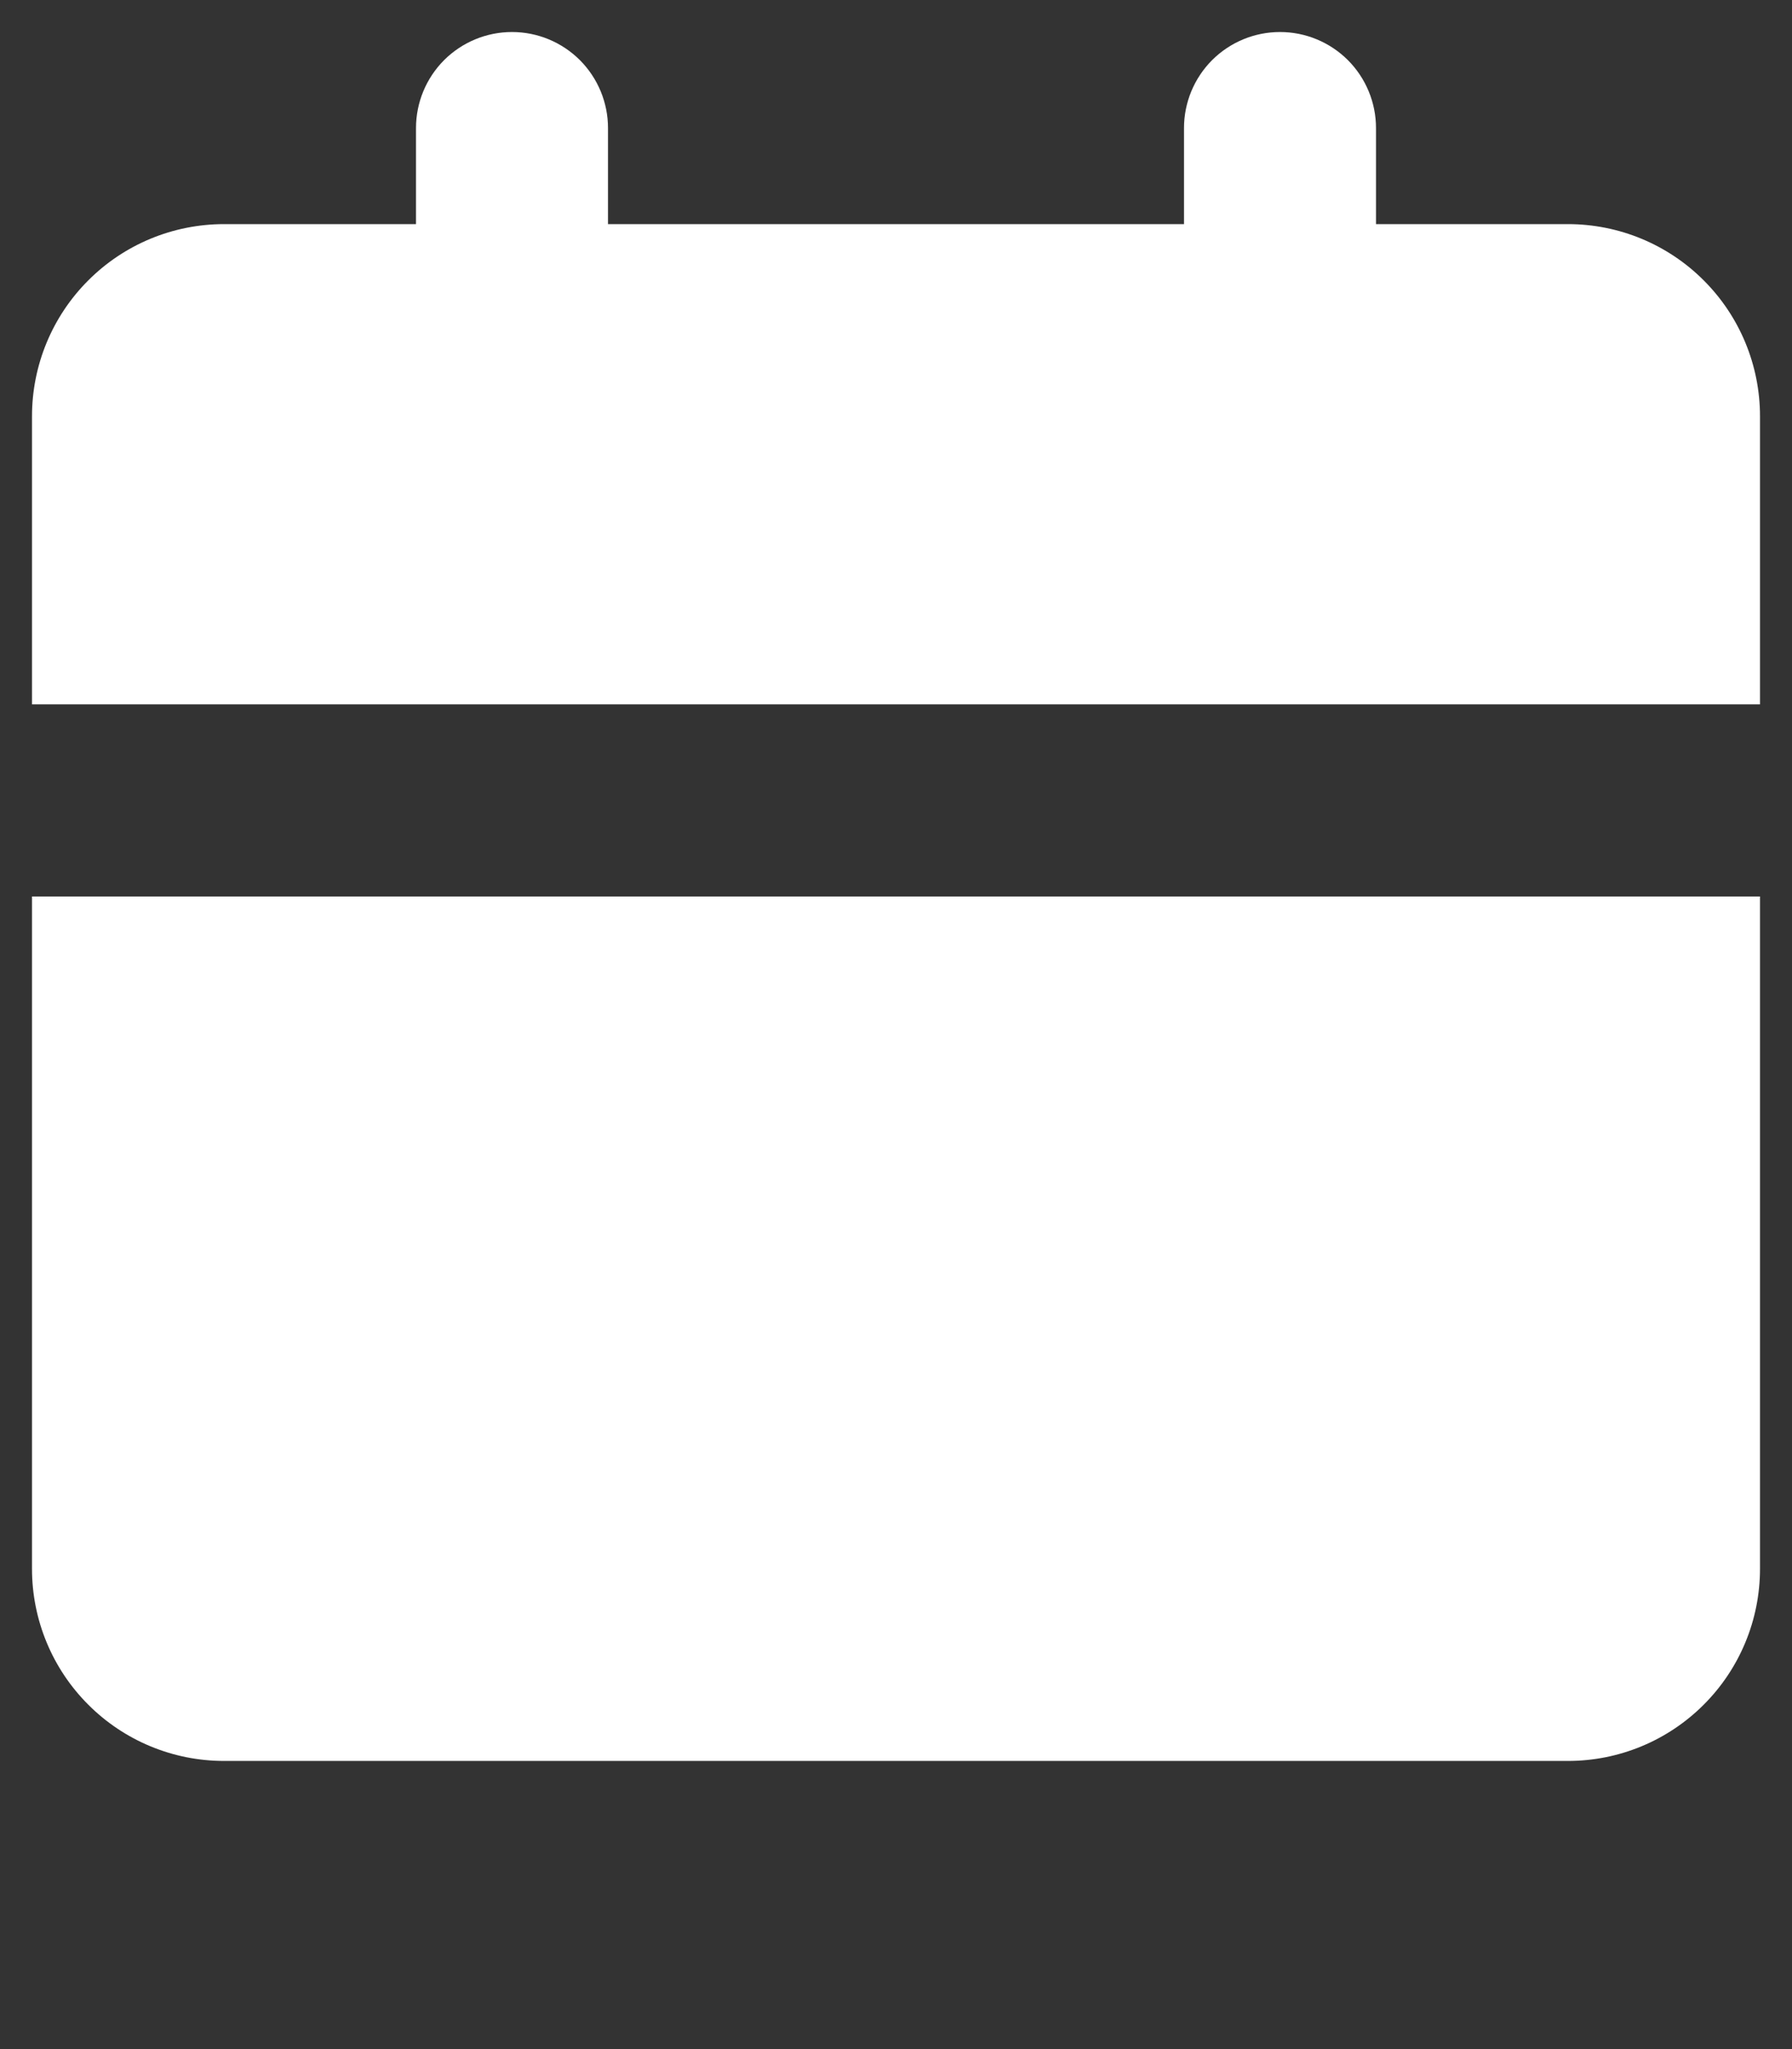 <svg width="28" height="32" viewBox="0 0 28 32" fill="none" xmlns="http://www.w3.org/2000/svg">
<rect x="0" y="0" width="28" height="32" fill="#333333" stroke="none"/>
<path d="M27.5 14V24.5C27.5 25.296 27.184 26.059 26.621 26.621C26.059 27.184 25.296 27.5 24.5 27.5H3.5C2.704 27.5 1.941 27.184 1.379 26.621C0.816 26.059 0.5 25.296 0.5 24.5V14H27.5ZM20 0.5C20.398 0.5 20.779 0.658 21.061 0.939C21.342 1.221 21.5 1.602 21.5 2V3.5H24.5C25.296 3.5 26.059 3.816 26.621 4.379C27.184 4.941 27.5 5.704 27.5 6.5V11H0.5V6.5C0.5 5.704 0.816 4.941 1.379 4.379C1.941 3.816 2.704 3.5 3.5 3.5H6.5V2C6.5 1.602 6.658 1.221 6.939 0.939C7.221 0.658 7.602 0.5 8 0.5C8.398 0.5 8.779 0.658 9.061 0.939C9.342 1.221 9.5 1.602 9.5 2V3.5H18.5V2C18.5 1.602 18.658 1.221 18.939 0.939C19.221 0.658 19.602 0.5 20 0.5Z" fill="white"/>
</svg>
